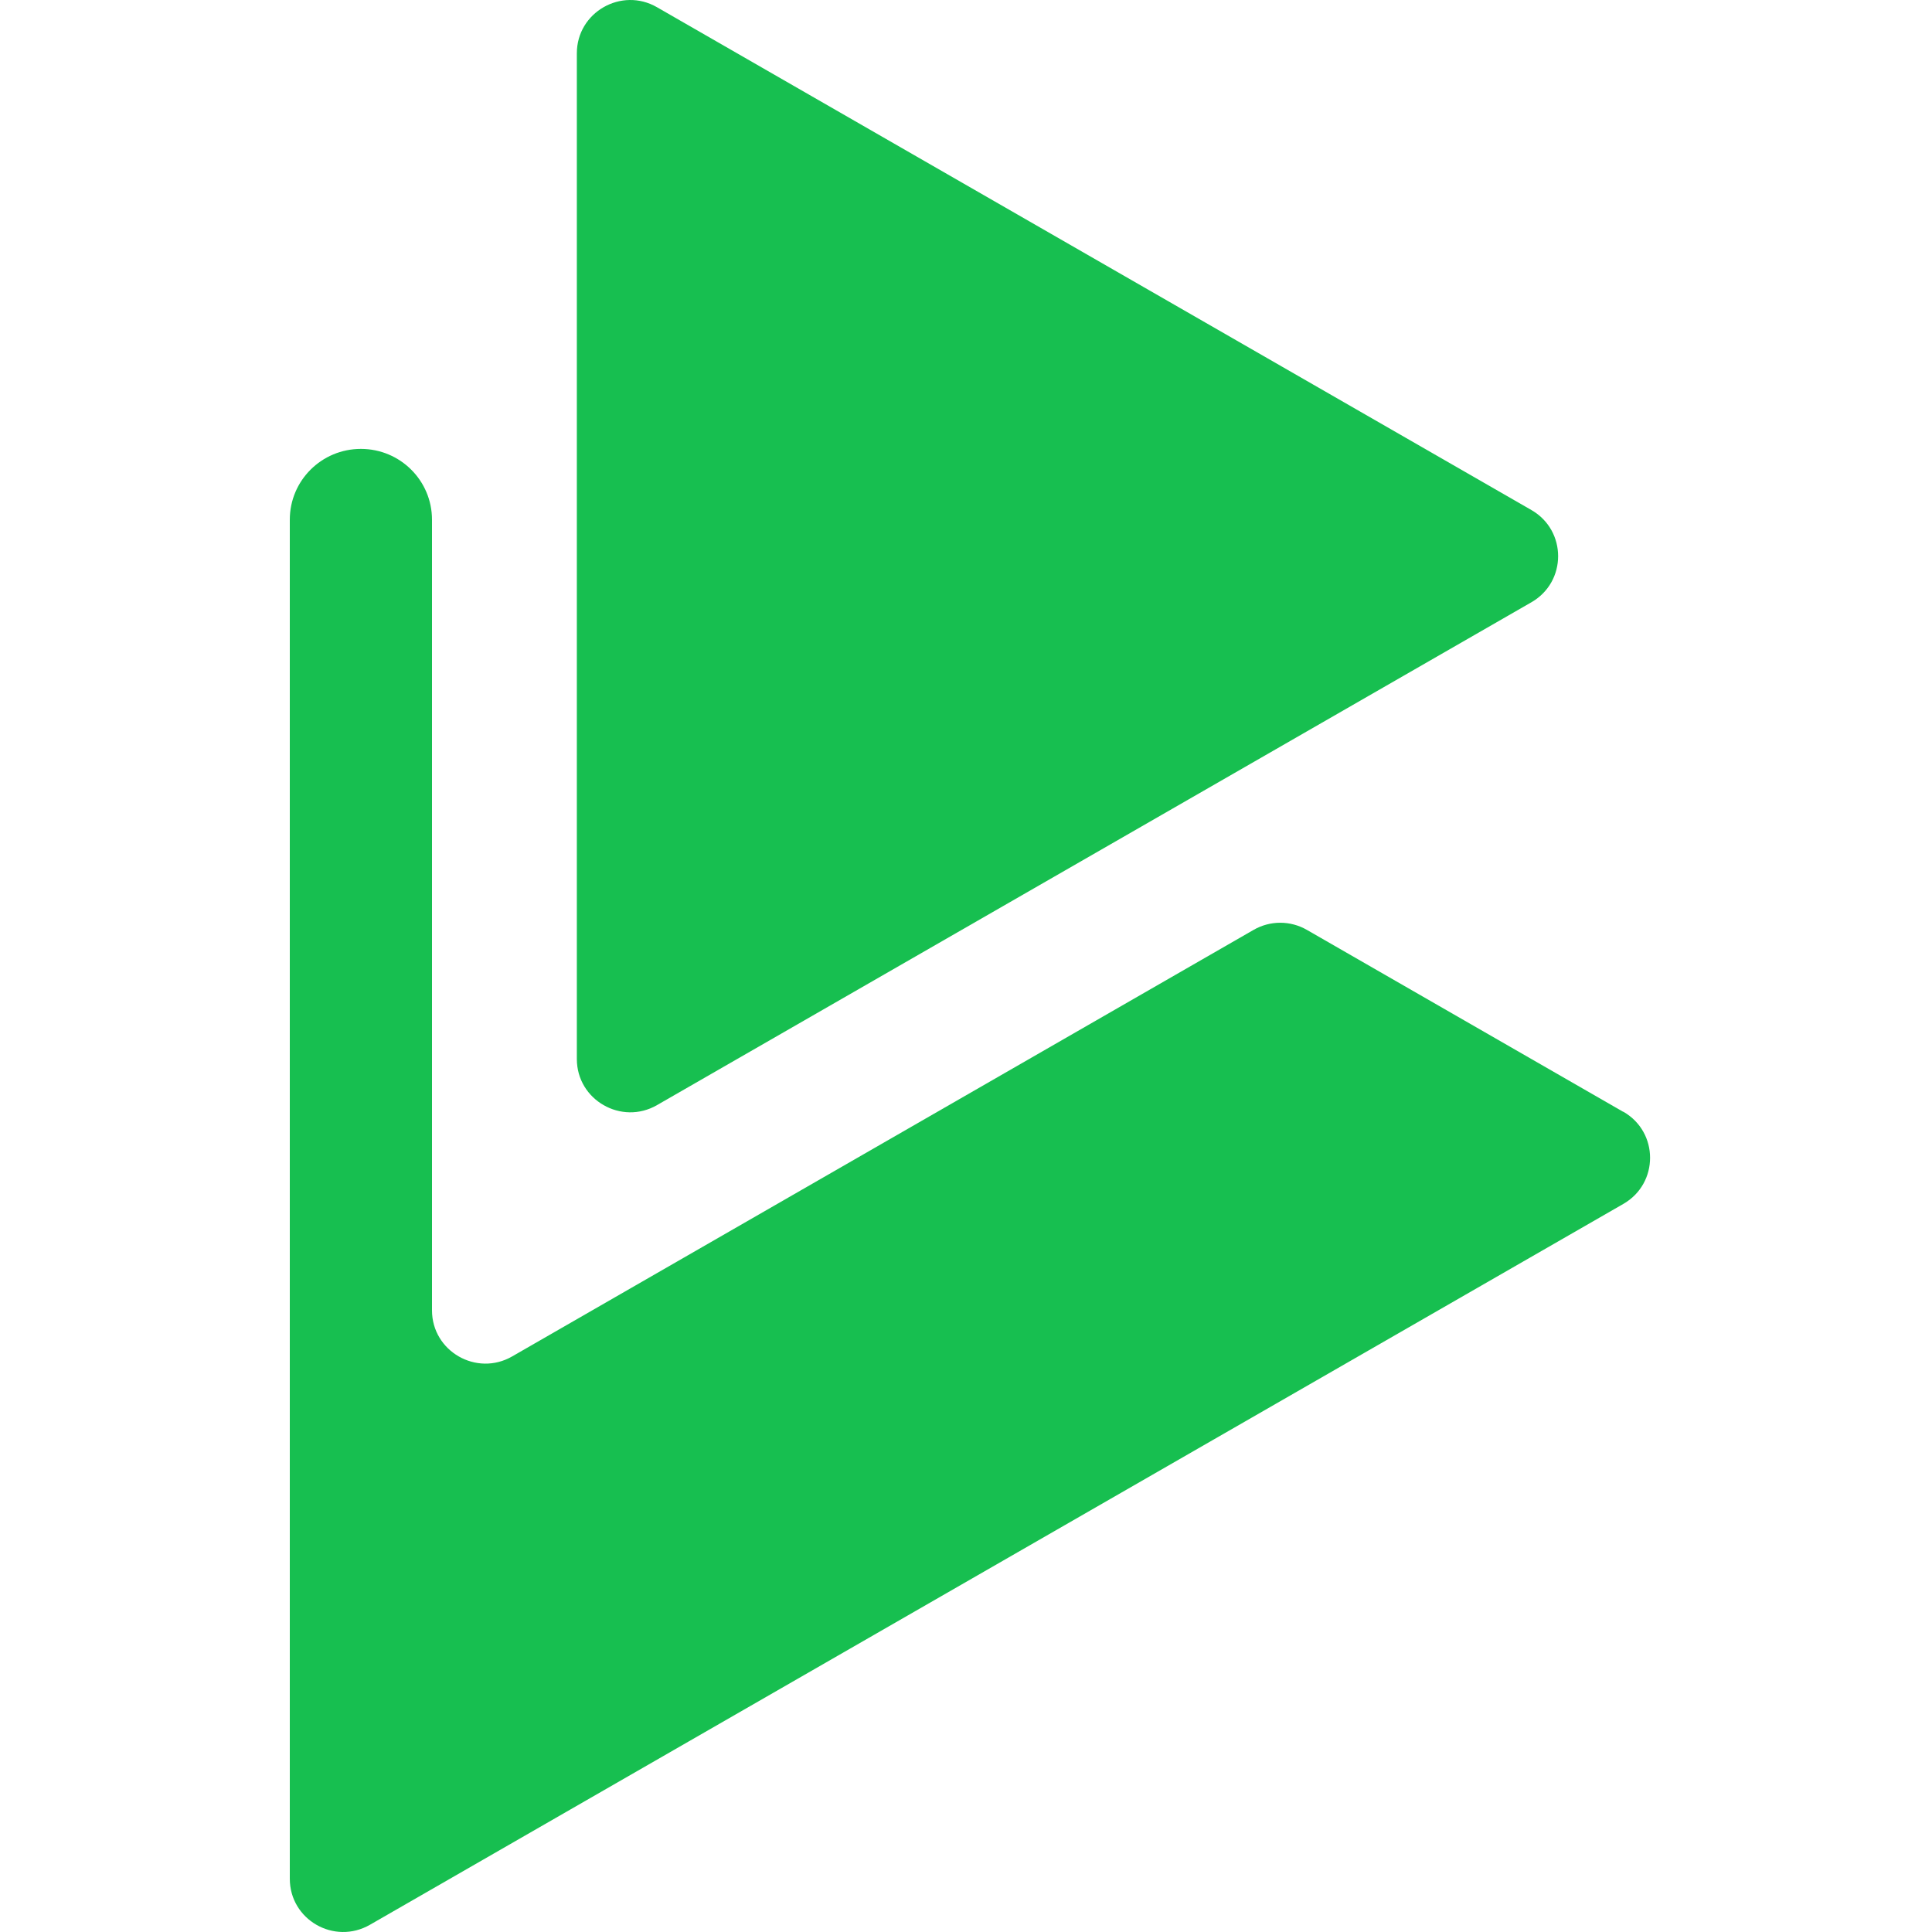 <svg width="40" height="40" viewBox="0 0 40 40" fill="none" xmlns="http://www.w3.org/2000/svg">
<path d="M31.708 10.561L13.603 0.15C12.867 -0.275 11.943 0.254 11.943 1.103V21.926C11.943 22.775 12.867 23.304 13.603 22.88L31.708 12.468C32.443 12.044 32.443 10.986 31.708 10.561Z" fill="#17BF50"/>
<path d="M33.605 23.018L27.059 19.253C26.716 19.055 26.296 19.055 25.953 19.253L10.604 28.083C9.868 28.507 8.944 27.978 8.944 27.129V10.76C8.944 9.949 8.285 9.294 7.472 9.294C6.658 9.294 6 9.949 6 10.76V38.897C6 39.746 6.919 40.275 7.66 39.85L33.611 24.925C34.347 24.5 34.347 23.442 33.611 23.018H33.605Z" fill="#17BF50"/>
</svg>
